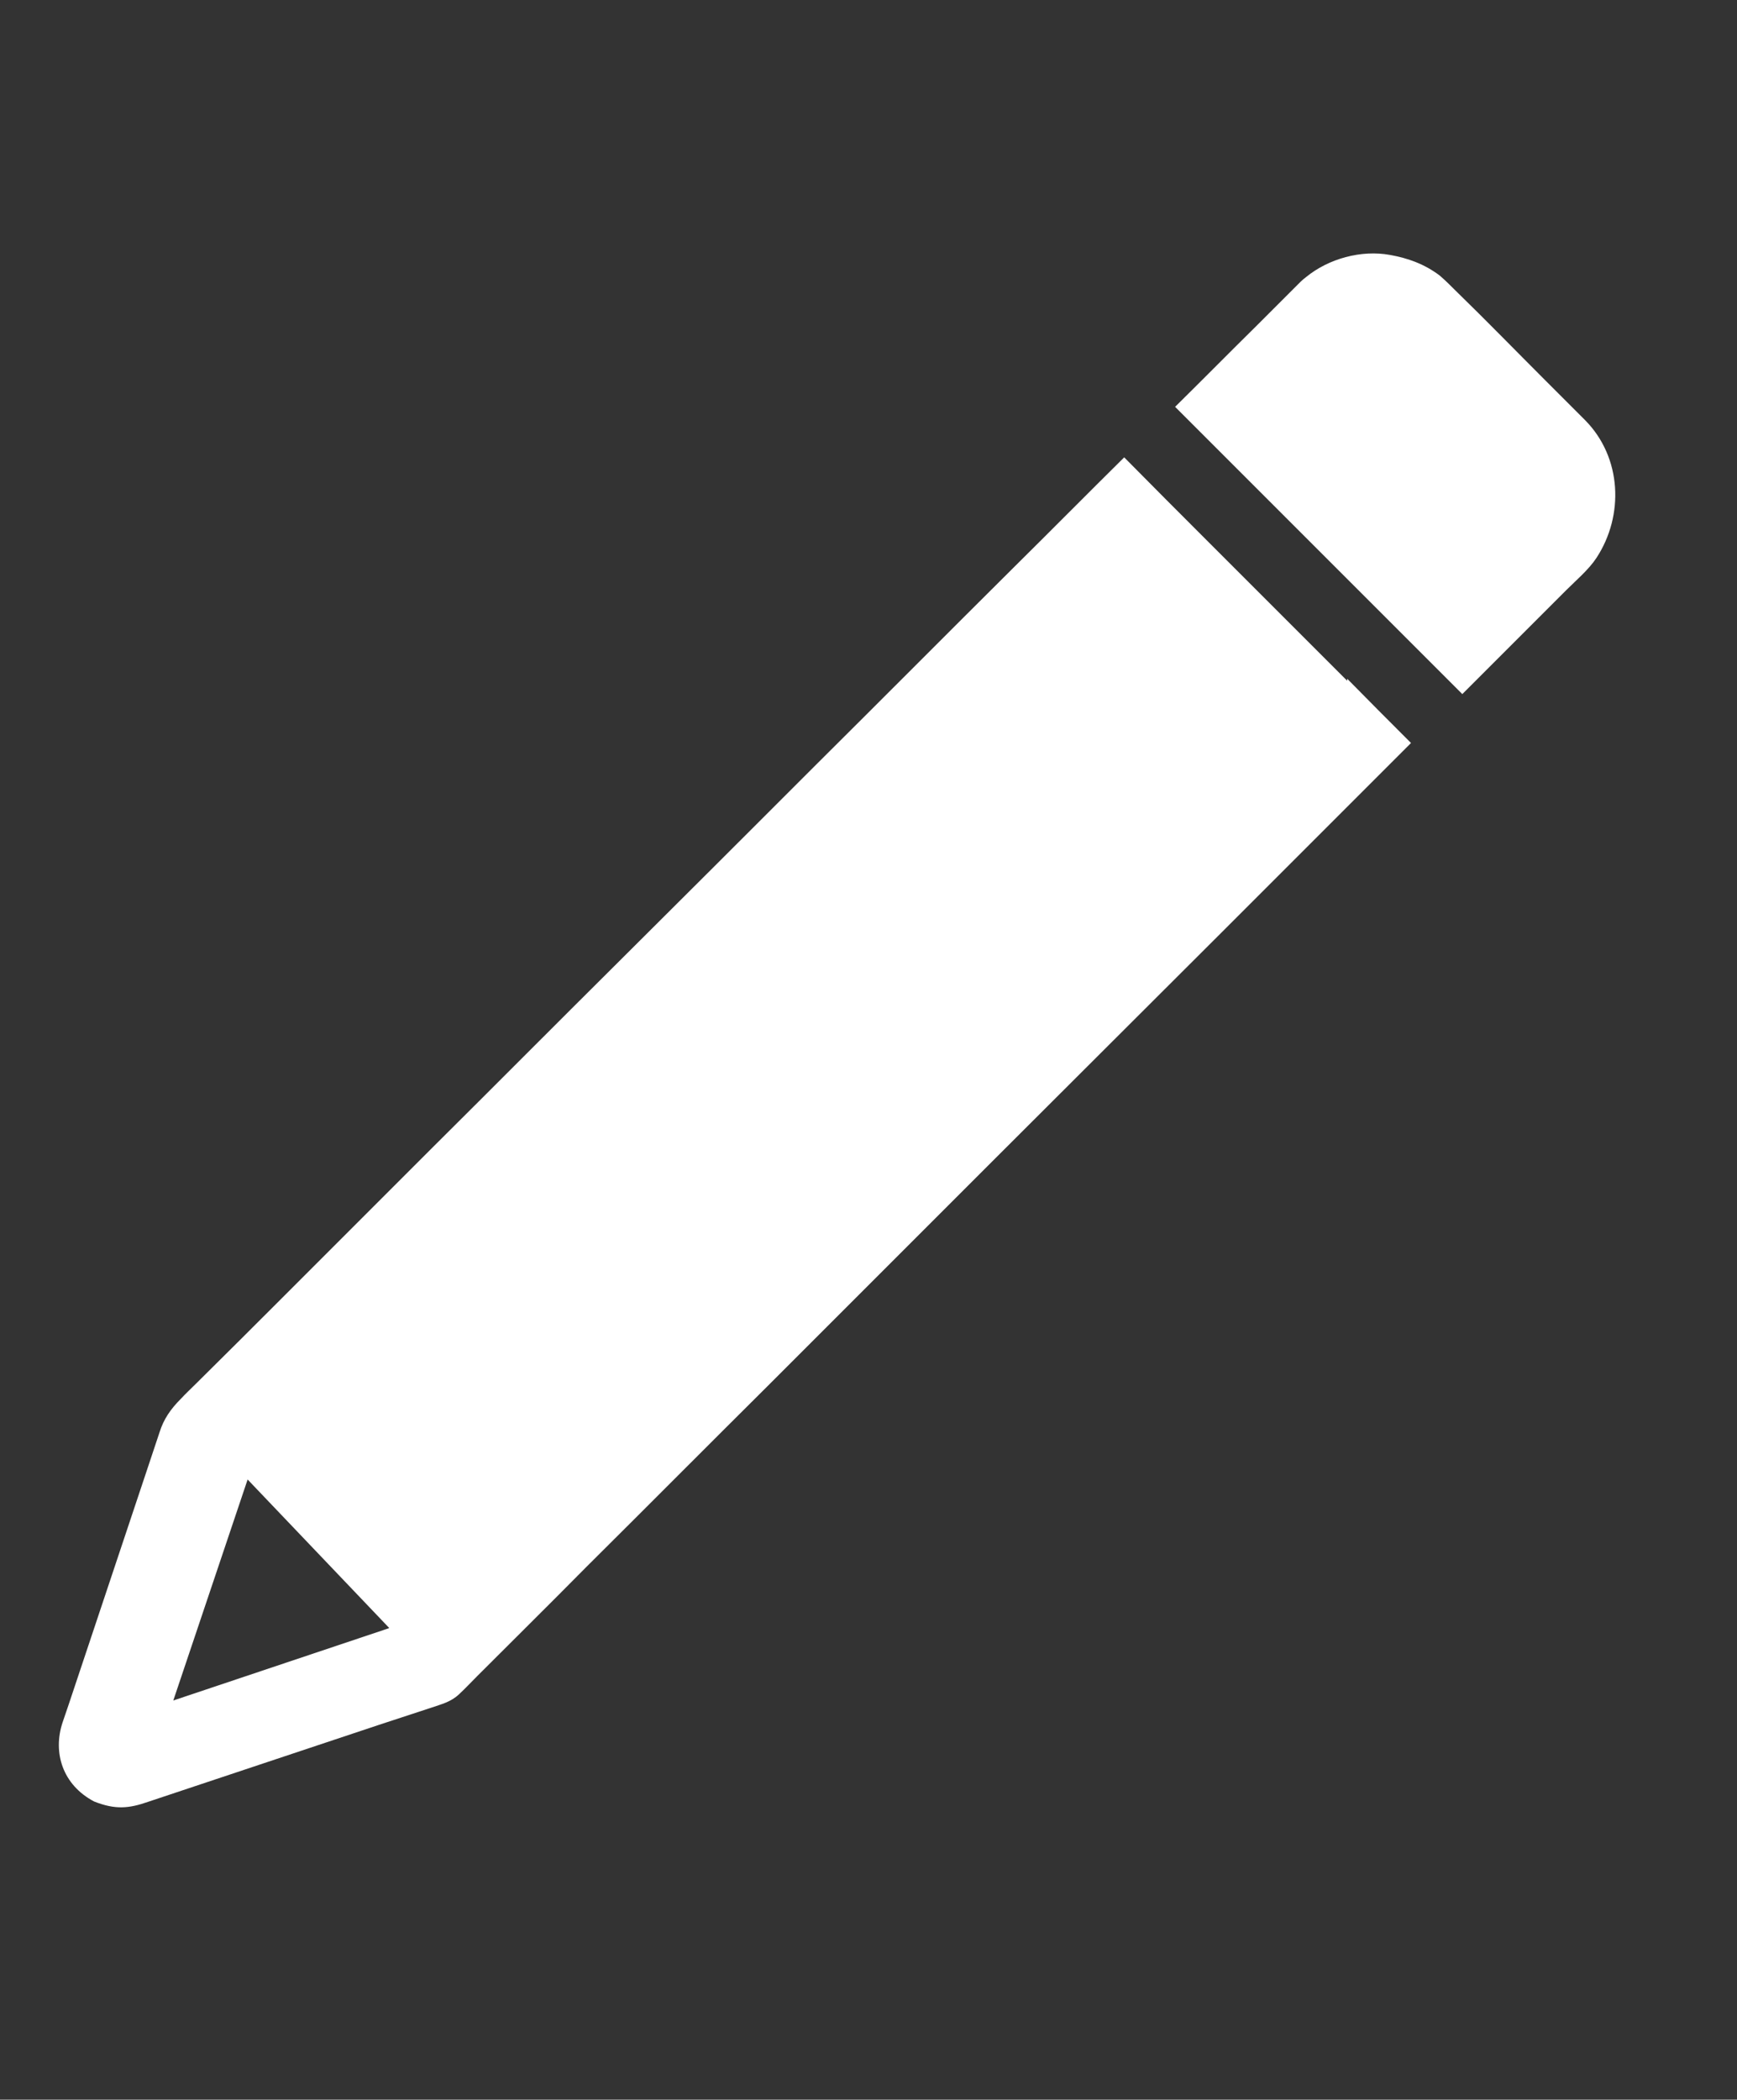 <?xml version="1.0" encoding="UTF-8"?>
<svg id="Ebene_2" xmlns="http://www.w3.org/2000/svg" baseProfile="tiny" version="1.2" viewBox="0 0 430 519.7">
  <rect x="0" y="0" width="430" height="519.7" fill="#333333" stroke="none"/>
  <!-- Generator: Adobe Illustrator 29.0.1, SVG Export Plug-In . SVG Version: 2.1.0 Build 192)  -->
  <g id="Ebene_1-2">
    <path d="M318.2,128c11.4,11.4,22.8,22.8,34.2,34.2,3.2,3.2,6.4,6.4,9.6,9.6,5.2-5.2,10.5-10.5,15.7-15.7,3.3-3.3,6.6-6.6,9.9-9.9,2.5-2.5,5.7-5.2,7.6-8.1,6.9-10.5,6.3-24.9-2.8-34.1-3.3-3.3-6.5-6.5-9.8-9.8-7.4-7.4-14.7-14.9-22.2-22.2-1.3-1.3-2.6-2.6-4-3.8-3.7-2.8-7.8-4.3-12.3-5.1-7.1-1.3-15.2.9-20.8,5.5-.4.3-.9.7-1.3,1.1-3.6,3.6-7.2,7.2-10.8,10.8-6.8,6.7-13.5,13.5-20.3,20.2,9.1,9.1,18.2,18.2,27.3,27.3h0Z" fill="#fff"/>
    <path d="M333.5,168.5c-11.4-11.4-22.8-22.8-34.2-34.2-7-7-14-14-21-21.1-9.2,9.1-18.3,18.3-27.5,27.4-16.1,16-32.1,32.1-48.2,48.1-16.6,16.6-33.2,33.2-49.8,49.7-15.3,15.2-30.5,30.5-45.8,45.7-12.2,12.2-24.4,24.4-36.6,36.6-7.3,7.3-14.6,14.6-21.9,21.8-1.2,1.2-2.5,2.4-3.7,3.7-2.6,2.6-4.3,5.1-5.3,8.3-1,3.1-2.1,6.2-3.1,9.3-6.5,19.4-12.9,38.7-19.4,58.1-.5,1.5-1,2.9-1.5,4.4-2.5,7.5,0,15.5,7.8,19.6,5.3,2.1,8.7,1.7,13.3.1,19.1-6.4,38.2-12.7,57.3-19.1,4.3-1.4,8.5-2.8,12.8-4.2,2.6-.9,4.9-1.4,7-3.4,1.5-1.4,2.9-2.9,4.4-4.4,9-9,18.1-18,27.1-27.1,15-14.9,29.9-29.9,44.9-44.8,18.3-18.3,36.6-36.6,54.9-54.9,18.8-18.8,37.6-37.5,56.4-56.3,16-16,31.9-31.9,47.9-47.9-5.3-5.3-10.6-10.6-15.8-15.9h0ZM96.3,403l-53.4,17.9,18.4-54.7,35,36.7h0Z" fill="#fff"/>
  </g>
</svg>